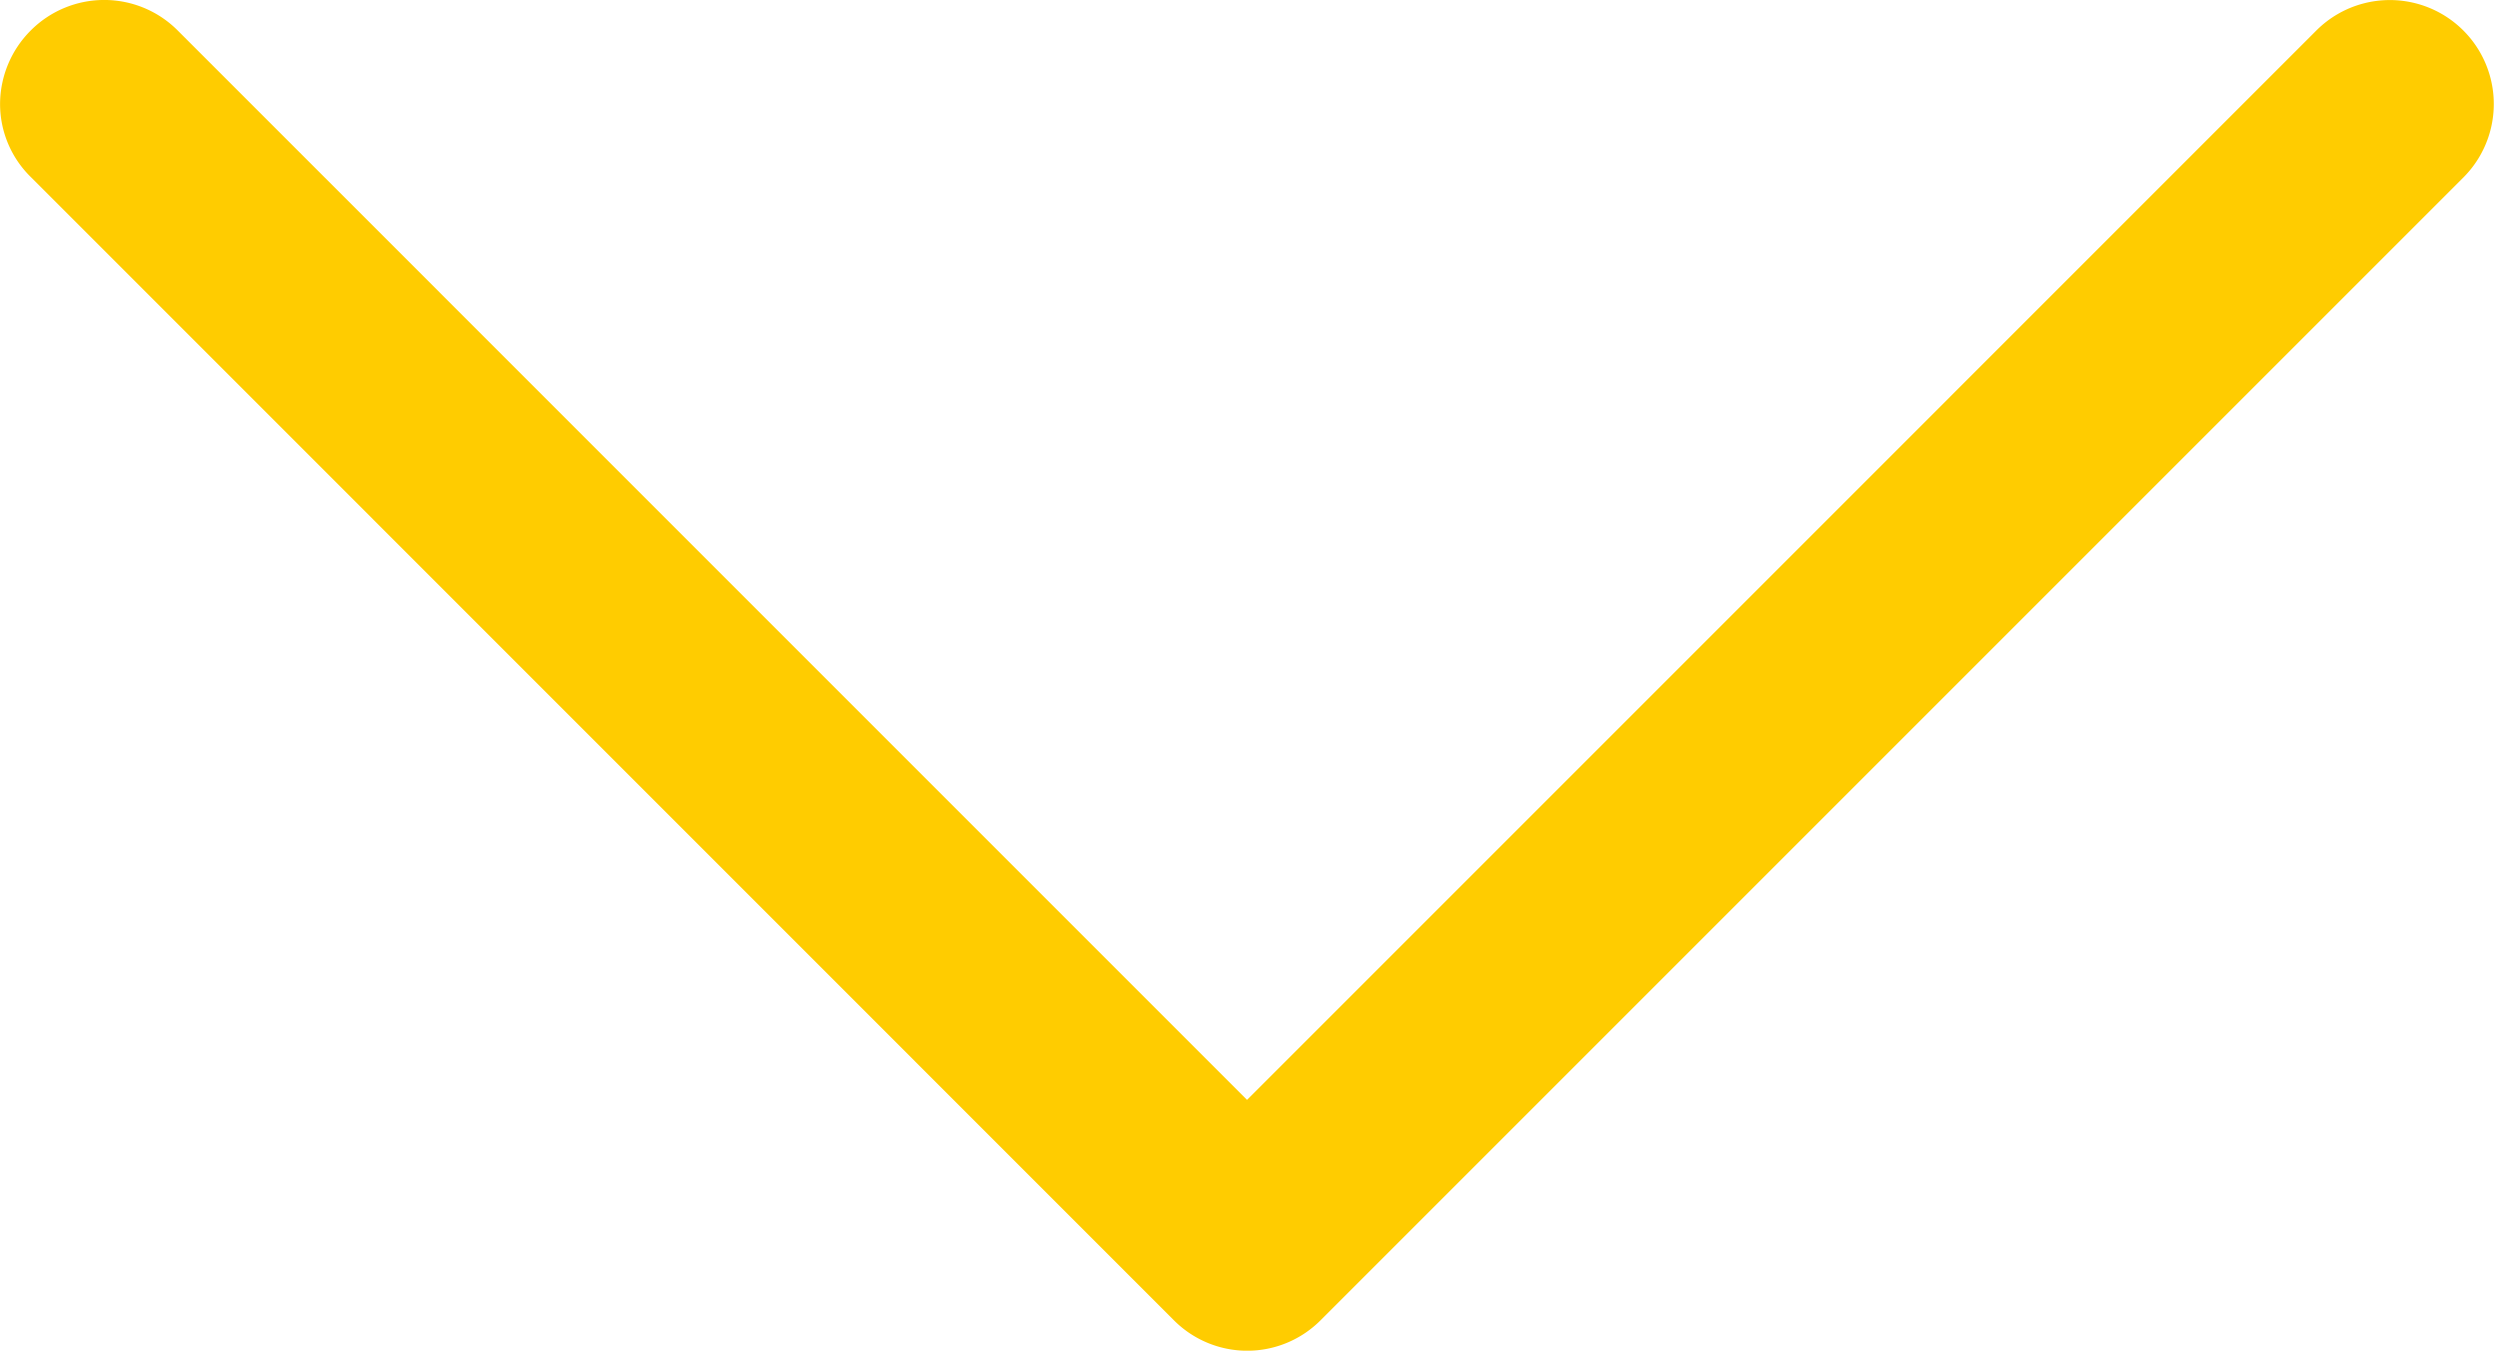 <svg xmlns="http://www.w3.org/2000/svg" width="35.358" height="19.103" viewBox="0 0 35.358 19.103">
  <g id="Símbolo_92_2" data-name="Símbolo 92 – 2" transform="translate(-1030.417 -1904.583)">
    <path id="Trazado_130" data-name="Trazado 130" d="M17.824,16.452,1.657.285A.97.97,0,1,0,.285,1.657L15.763,17.134.285,32.611a.967.967,0,0,0,0,1.372.976.976,0,0,0,.682.287.946.946,0,0,0,.682-.287L17.817,17.817A.964.964,0,0,0,17.824,16.452Z" transform="translate(1065.188 1905.083) rotate(90)" fill="#fc0" stroke="#fc0" stroke-width="1"/>
  </g>
</svg>
